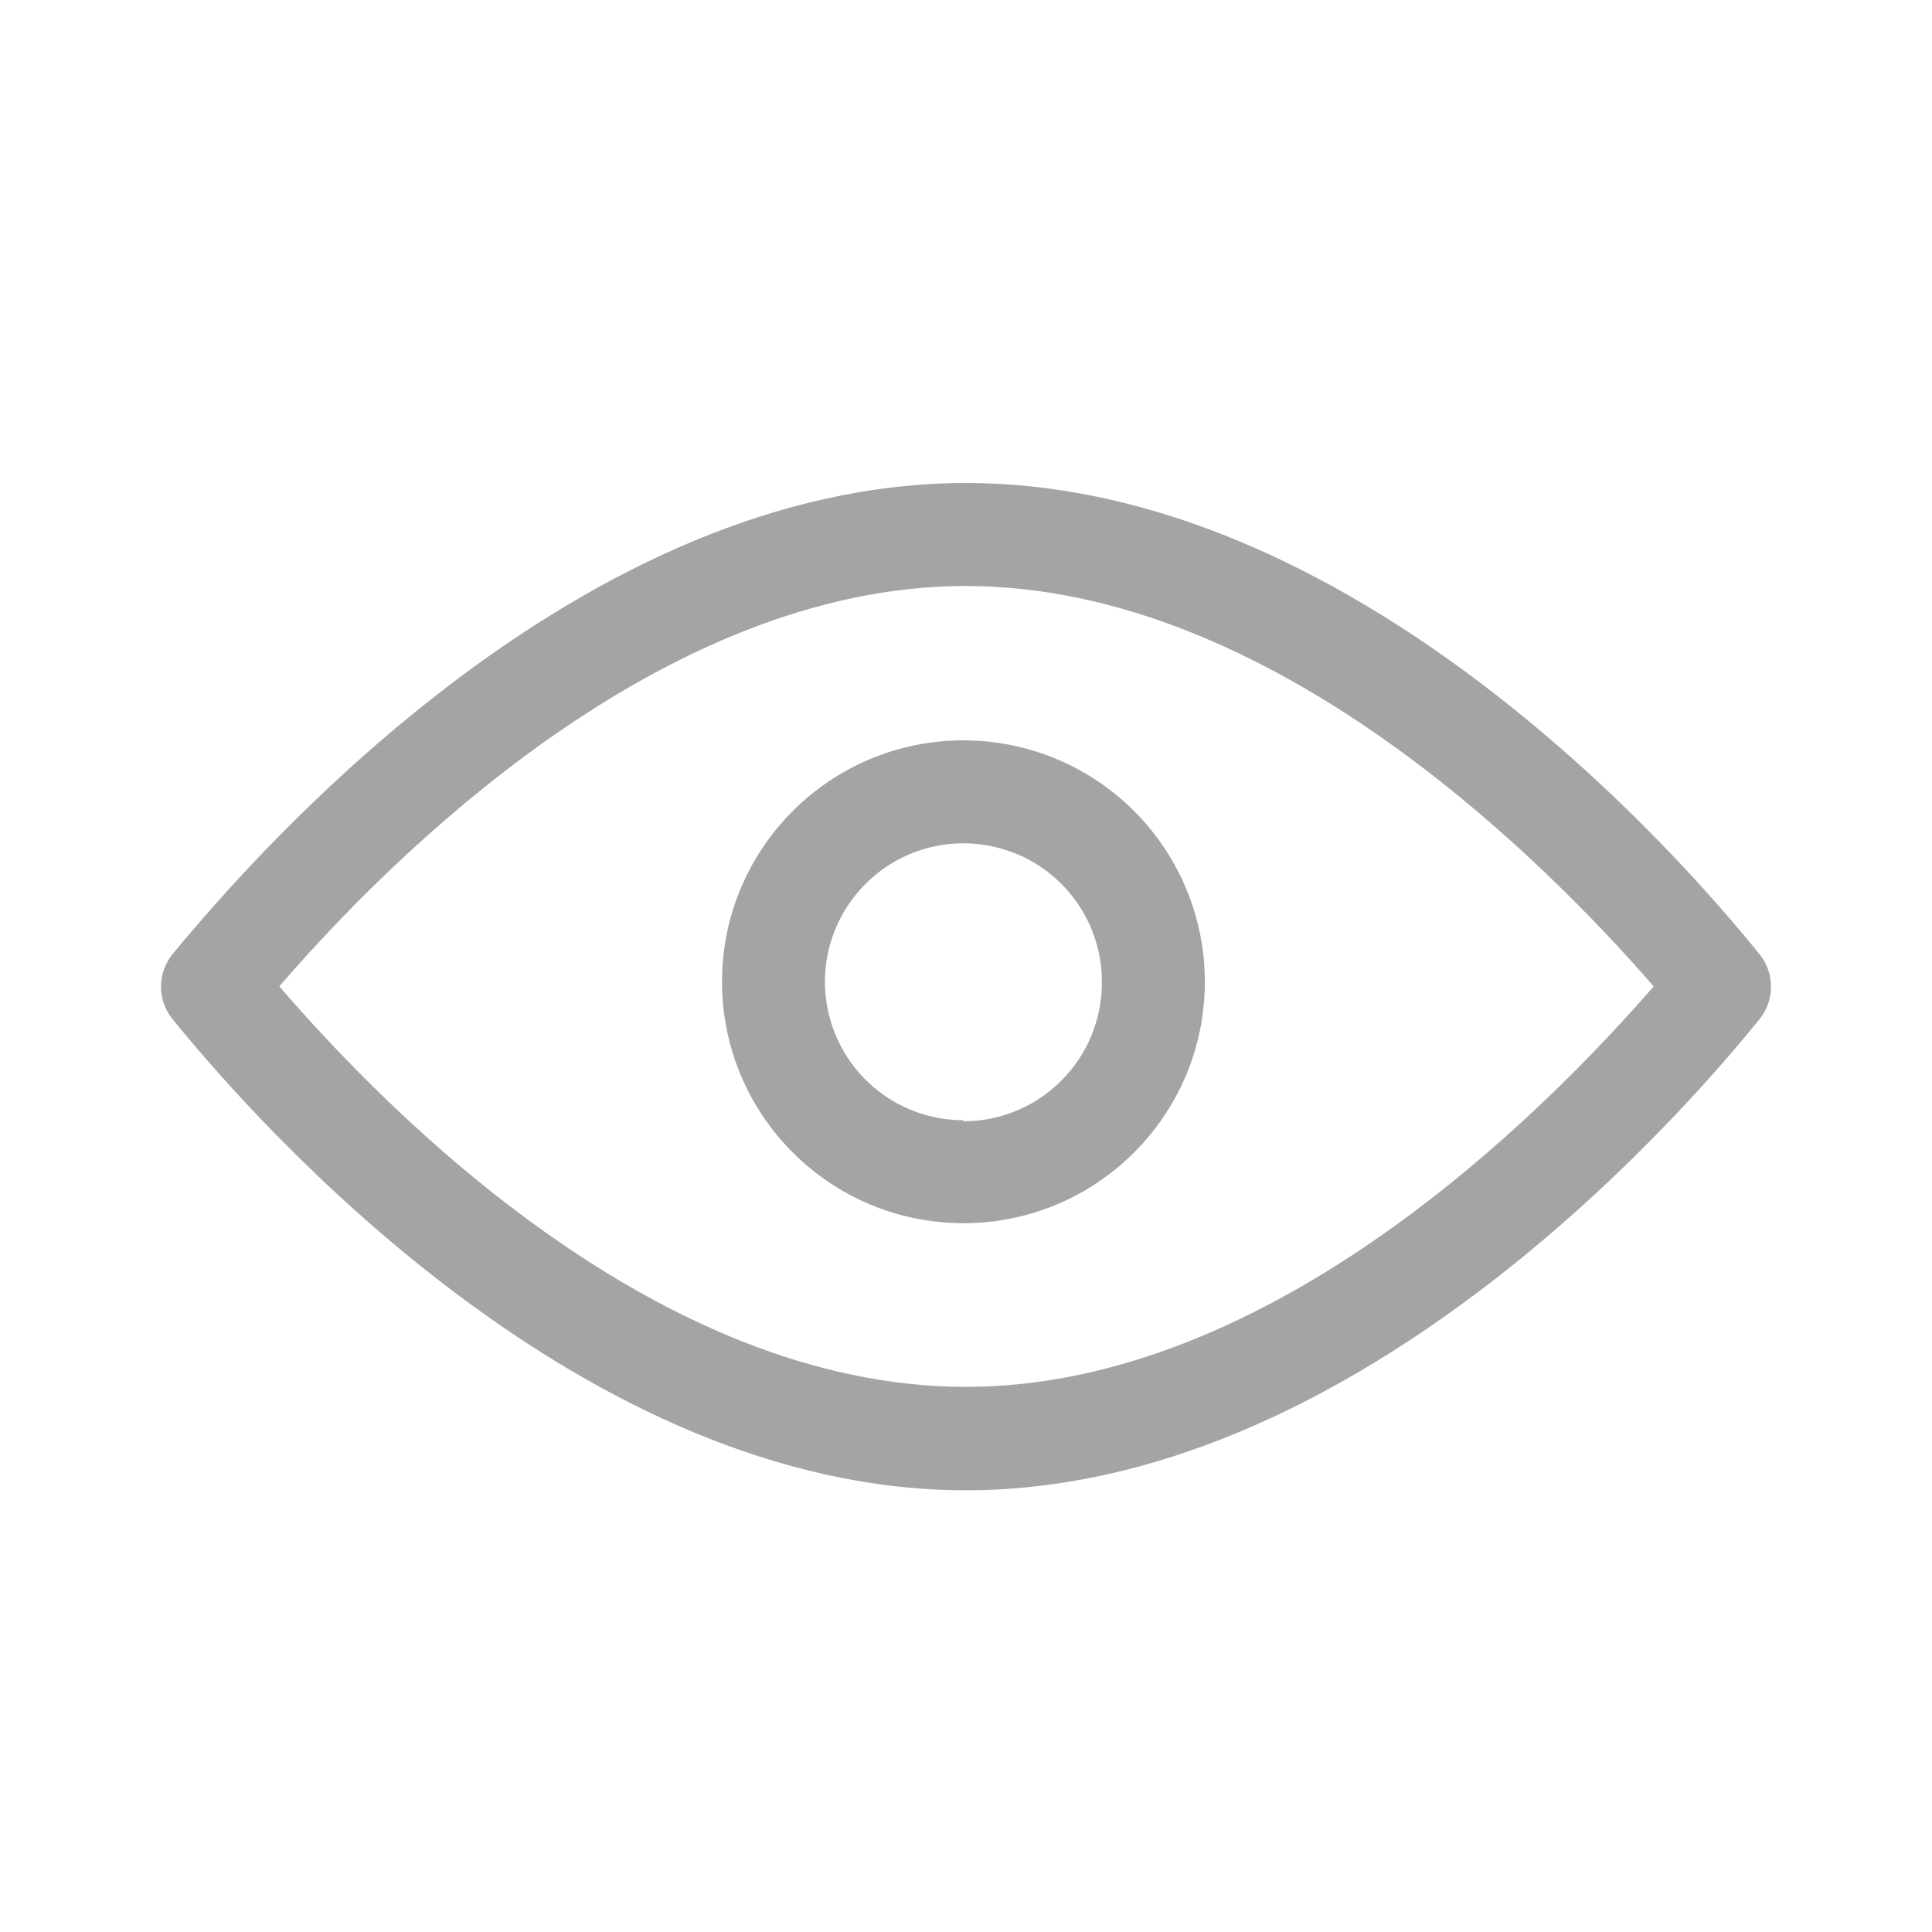 <svg xmlns="http://www.w3.org/2000/svg" width="24" height="24" viewBox="0 0 24 24">
    <g fill="none" fill-rule="evenodd">
        <g fill="#A4A4A4">
            <g>
                <g>
                    <g>
                        <g>
                            <path d="M10 0c4.75 0 8.747 4.476 9.86 5.857.187.234.187.566 0 .8-1.113 1.38-5.116 5.856-9.86 5.856S1.26 8.037.14 6.656c-.187-.233-.187-.565 0-.799C1.278 4.476 5.25 0 10 0zm0 1.279c-3.804 0-7.18 3.408-8.53 4.974C2.82 7.82 6.164 11.228 10 11.228c3.804 0 7.18-3.408 8.543-4.975C17.18 4.687 13.804 1.28 10 1.28zm-.032 1.918c.795 0 1.558.316 2.12.878.563.563.879 1.326.879 2.12 0 1.657-1.343 3-2.999 3-1.656 0-2.999-1.343-2.999-3 0-1.655 1.343-2.998 2.999-2.998zm.658 1.41c-.642-.266-1.382-.12-1.874.373-.492.492-.64 1.231-.373 1.874.266.643.893 1.062 1.589 1.062v.013c.458 0 .898-.183 1.22-.509.324-.325.503-.766.5-1.224 0-.696-.419-1.323-1.062-1.59z" transform="translate(-1113 -139) translate(530 110) translate(579 29) translate(4) translate(2 6)"/>
                        </g>
                    </g>
                </g>
            </g>
        </g>
    </g>
</svg>
